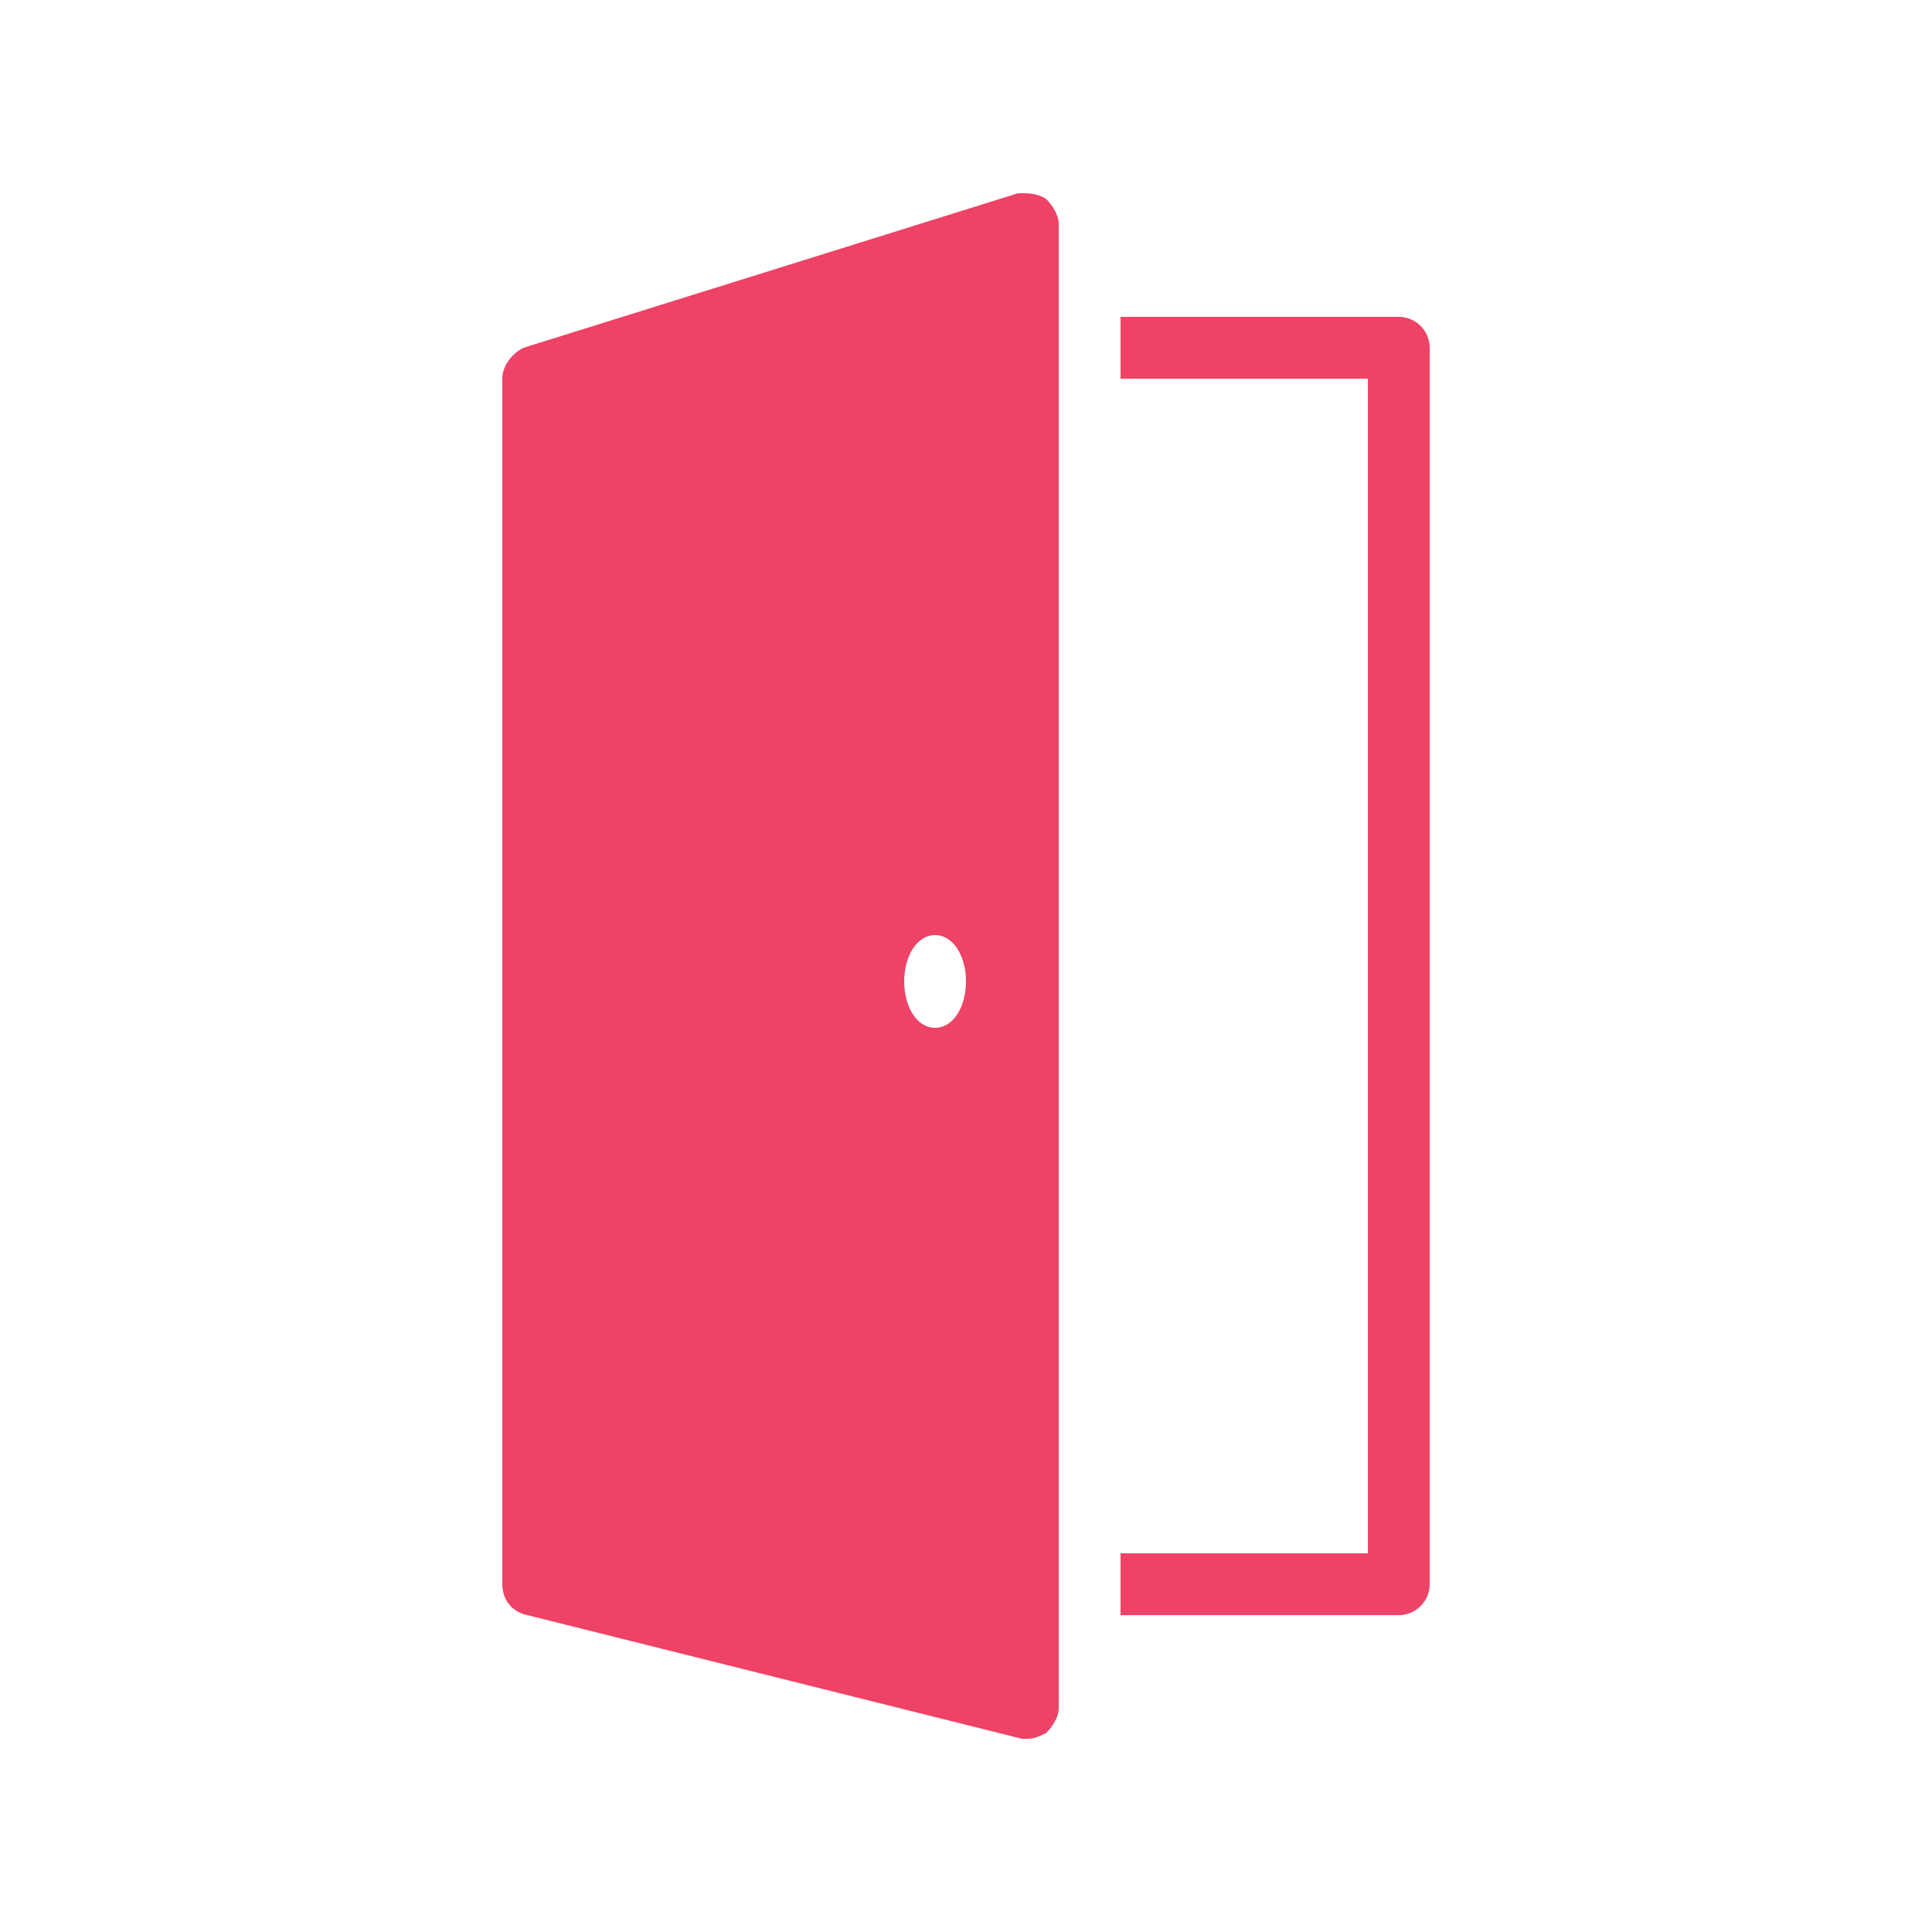 <svg xmlns="http://www.w3.org/2000/svg" xmlns:xlink="http://www.w3.org/1999/xlink" width="500" zoomAndPan="magnify" viewBox="0 0 375 375" height="500" preserveAspectRatio="xMidYMid meet" version="1.0"><defs><clipPath id="ae8258d1f6"><path d="M 97.5 37.5 L 277.5 37.5 L 277.5 337.5 L 97.5 337.5 Z M 97.5 37.5 " clip-rule="nonzero"/></clipPath></defs><g clip-path="url(#ae8258d1f6)"><path fill="#ee4266" d="M 197.625 37.5 L 101.625 67.5 C 99.234 68.695 97.5 71.109 97.5 73.5 L 97.5 307.5 C 97.5 310.5 99.375 312.891 102.375 313.5 L 198.375 337.5 L 199.5 337.5 C 200.695 337.5 201.867 336.984 203.062 336.375 C 204.258 335.18 205.5 333.305 205.5 331.5 L 205.5 43.5 C 205.5 41.695 204.258 39.82 203.062 38.625 C 201.258 37.43 199.43 37.5 197.625 37.5 Z M 217.5 61.5 L 217.5 73.5 L 265.5 73.5 L 265.5 301.5 L 217.5 301.5 L 217.5 313.5 L 271.5 313.5 C 274.805 313.5 277.5 310.805 277.5 307.5 L 277.5 67.5 C 277.5 64.195 274.805 61.5 271.5 61.5 Z M 181.5 181.5 C 185.109 181.5 187.5 185.695 187.5 190.5 C 187.5 195.305 185.109 199.5 181.5 199.5 C 177.891 199.5 175.5 195.305 175.5 190.5 C 175.5 185.695 177.891 181.5 181.5 181.5 Z M 181.5 181.5 " fill-opacity="1" fill-rule="nonzero"/></g></svg>